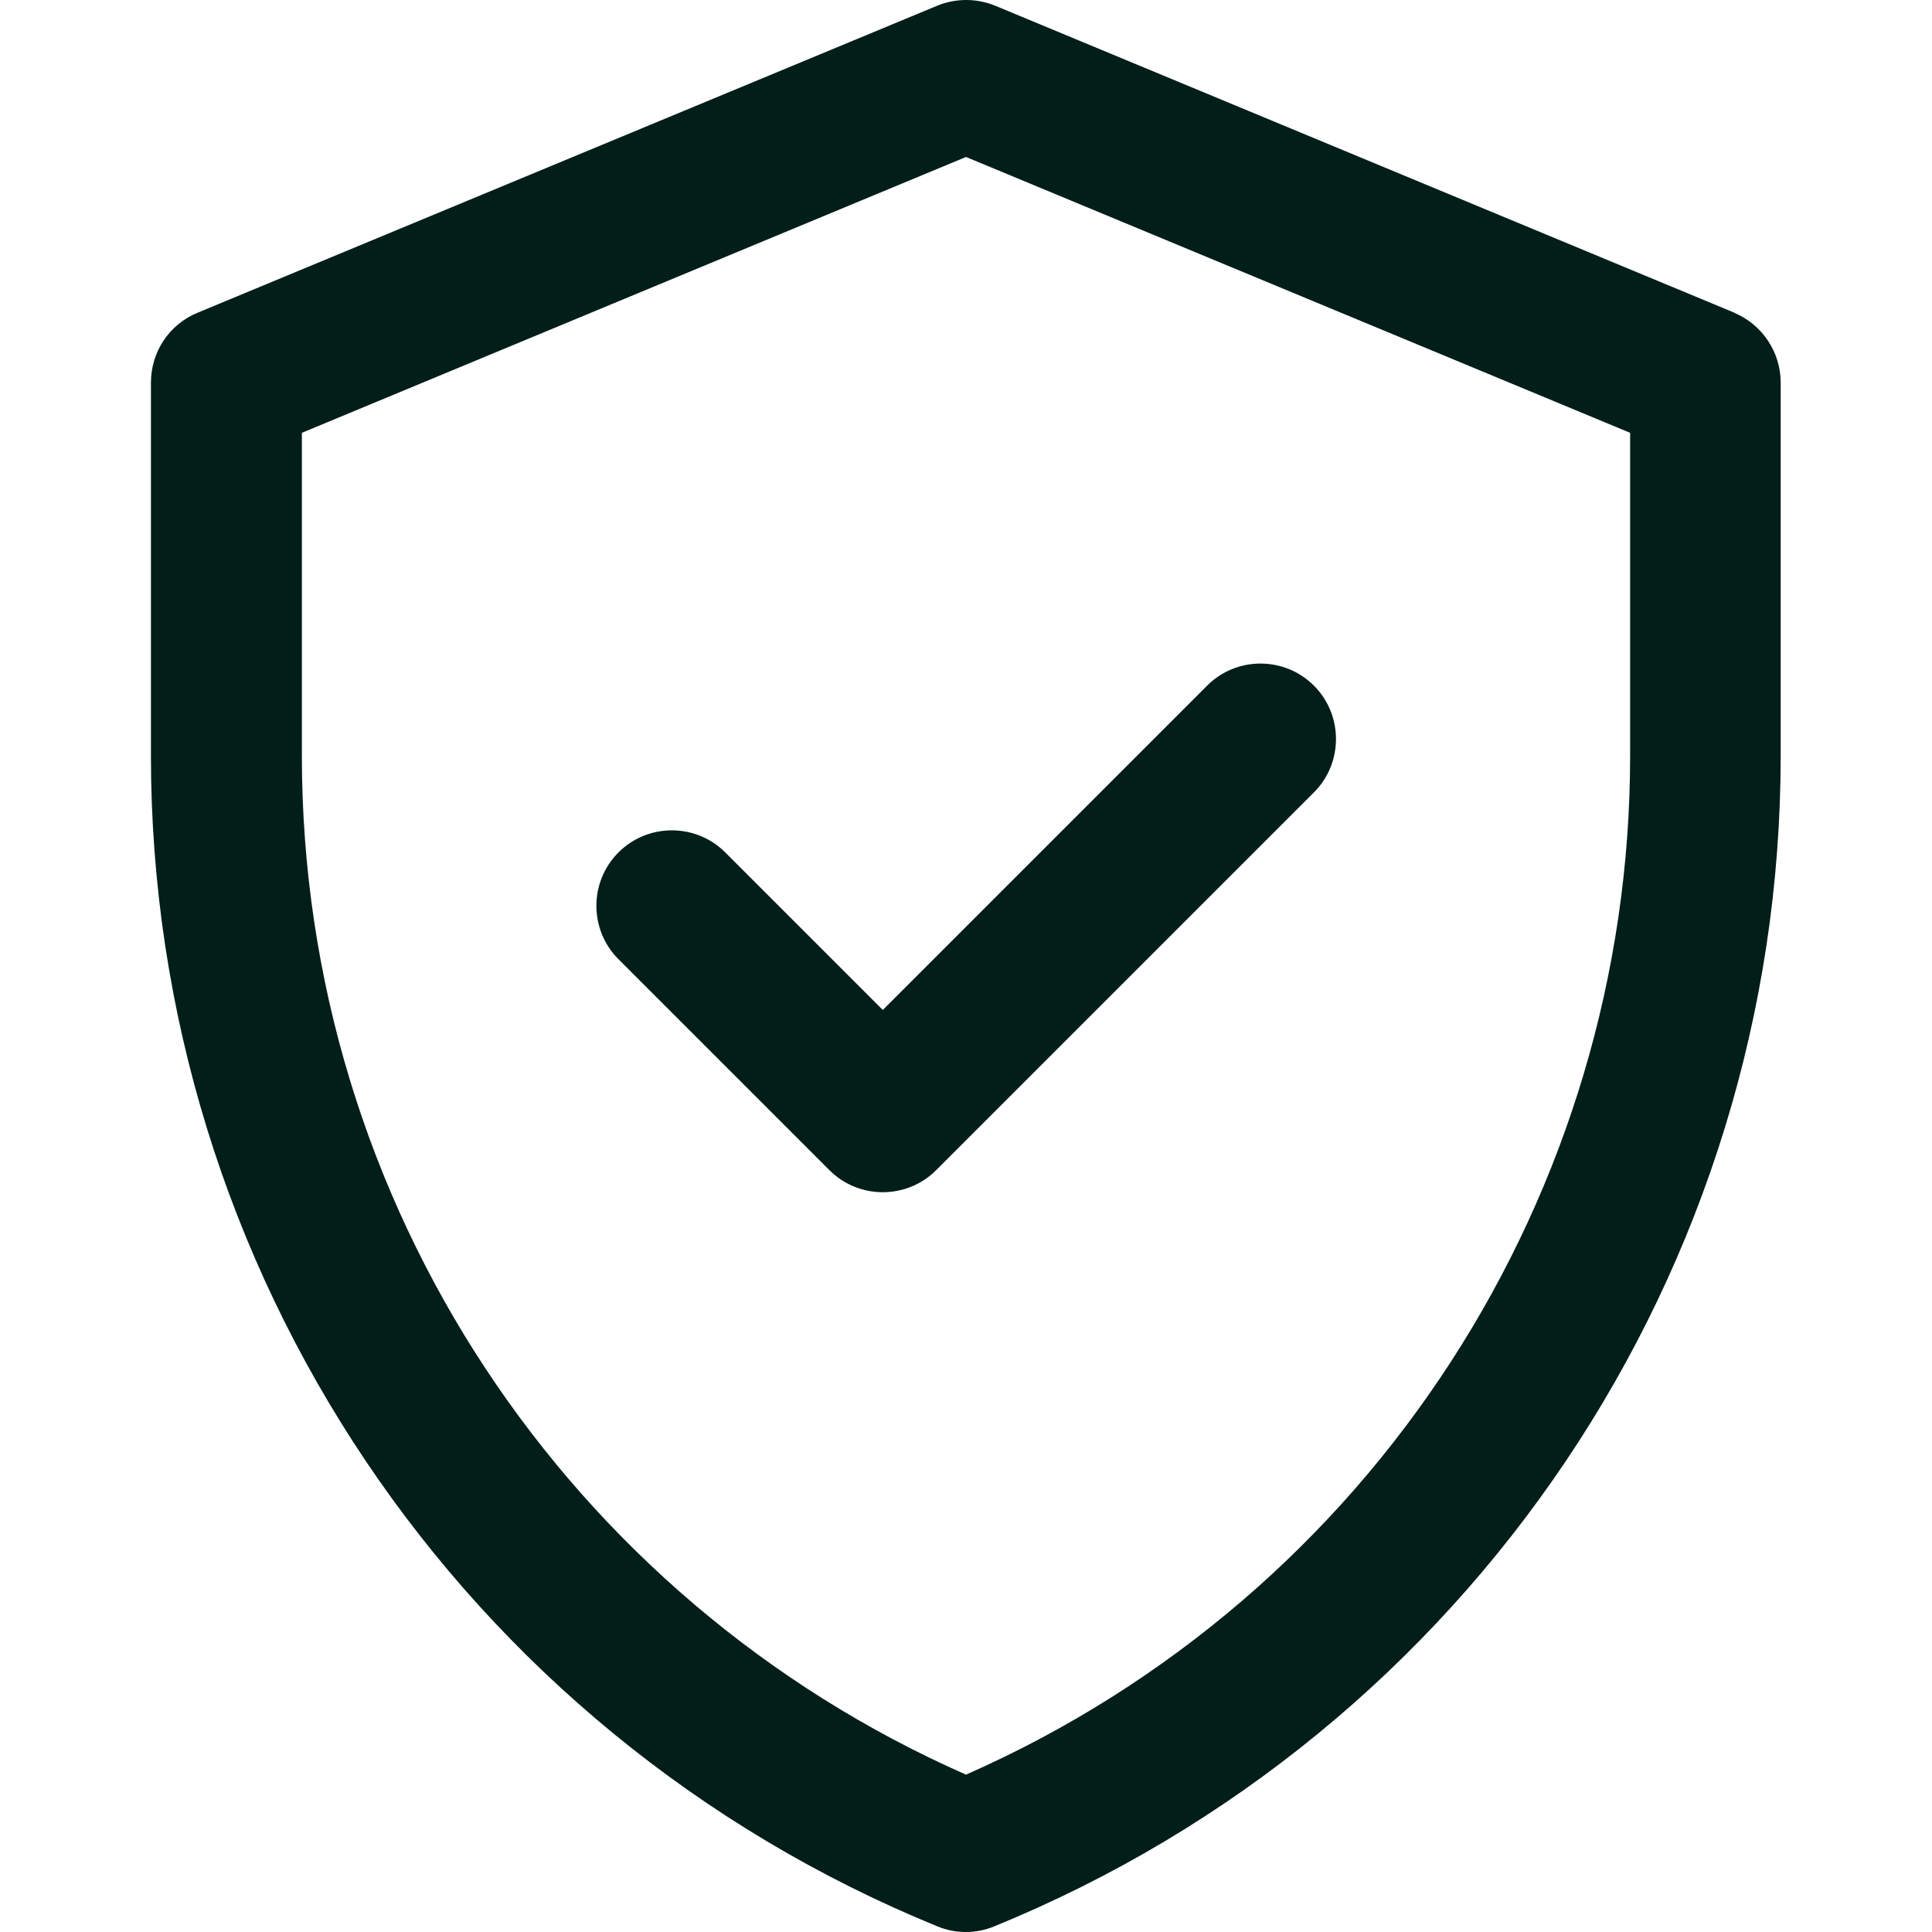 <svg xmlns="http://www.w3.org/2000/svg" id="Capa_1" viewBox="0 0 512 512"><defs><style>      .st0 {        fill: #021e19;      }    </style></defs><path class="st0" d="M459.7,82.9L263.7,1.5c-4.9-2-10.4-2-15.3,0L52.3,82.9c-7.5,3.1-12.3,10.4-12.3,18.5v98.9c0,136.2,82.3,258.7,208.4,310.2,4.8,2,10.3,2,15.1,0,126.1-51.5,208.4-174,208.4-310.2v-98.9c0-8.1-4.9-15.4-12.3-18.5ZM432,200.3c0,115.8-68,222.4-176,270-105.1-46.3-176-151-176-270v-85.6l176-73.1,176,73.1v85.6ZM233.9,267.7l86-86c7.8-7.8,20.5-7.8,28.3,0s7.8,20.5,0,28.3l-100.1,100.1c-7.8,7.8-20.5,7.8-28.3,0l-55.9-55.9c-7.8-7.8-7.8-20.5,0-28.3s20.5-7.8,28.3,0l41.8,41.8Z"></path></svg>